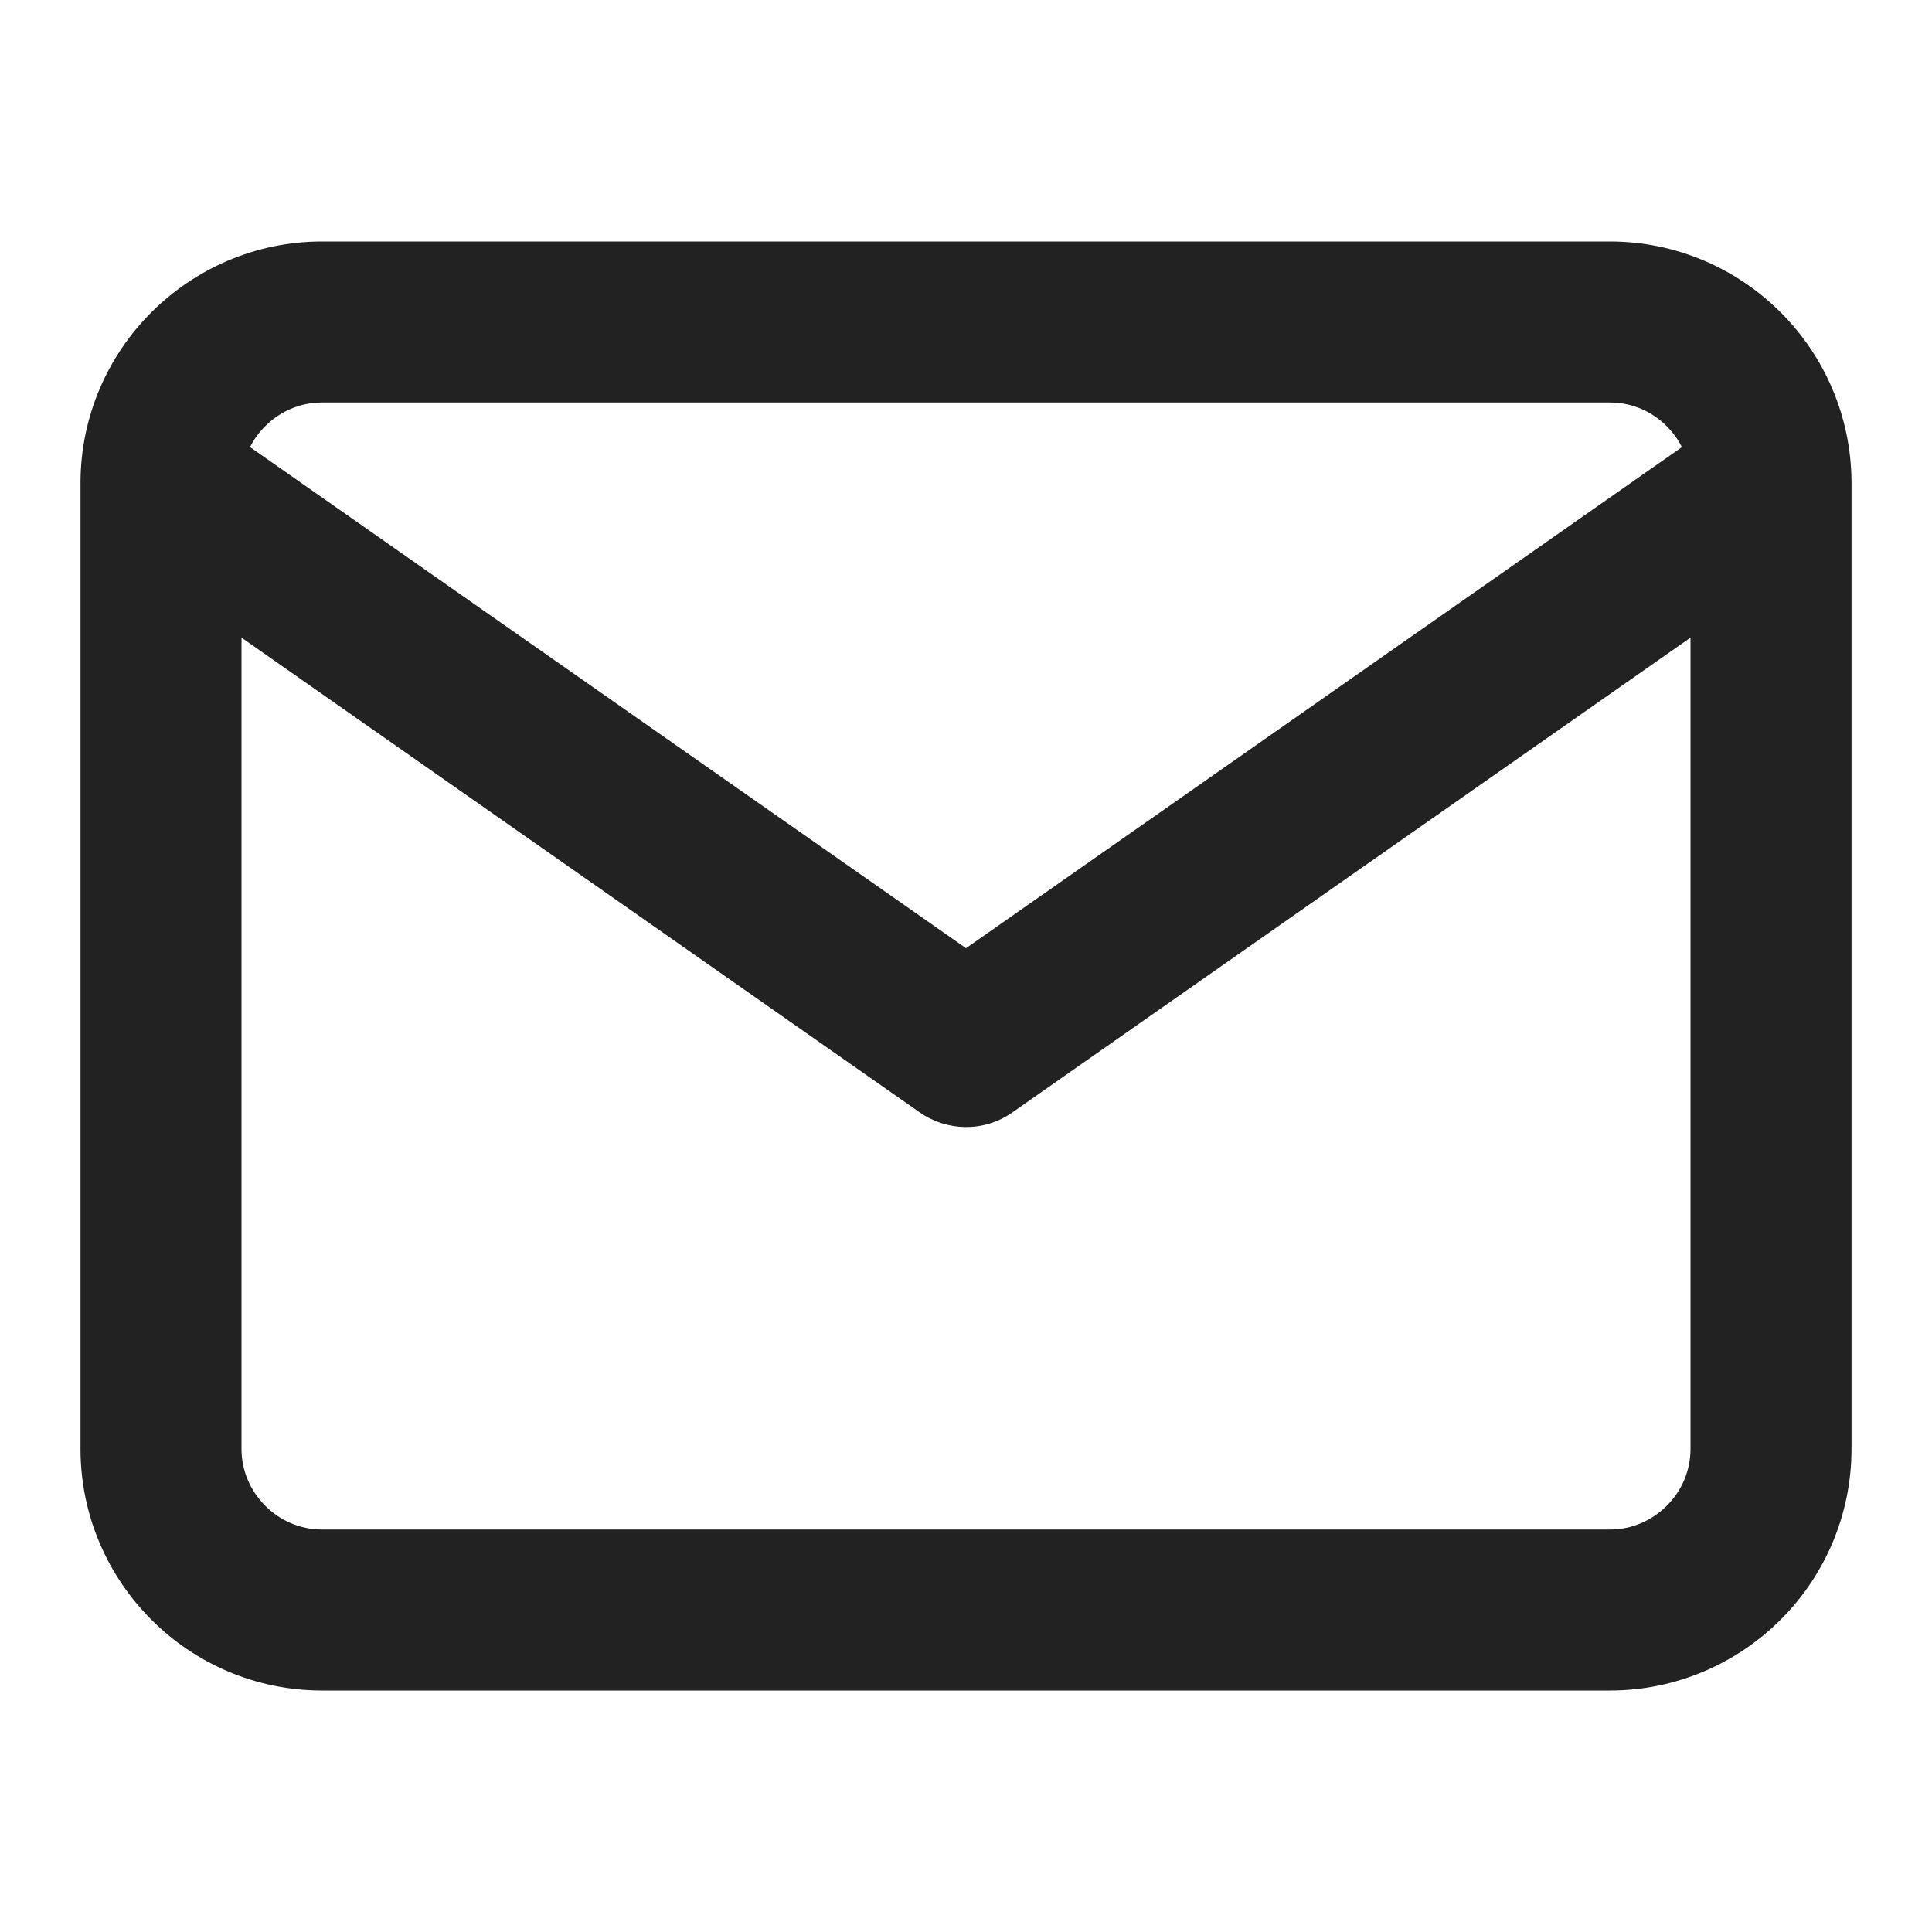 <?xml version="1.0" encoding="UTF-8" standalone="no"?>
<!-- Generated by IcoMoon.io -->

<svg
   version="1.1"
   width="768"
   height="768"
   viewBox="0 0 768 768"
   id="svg1"
   xmlns="http://www.w3.org/2000/svg"
   xmlns:svg="http://www.w3.org/2000/svg">
  <defs
     id="defs1" />
  <path
     fill="#000"
     d="M 96,253.472 365.664,442.24 c 10.88,7.52 25.44,7.872 36.704,0 L 672,253.472 V 576 c 0,8.704 -3.52,16.672 -9.44,22.56 C 656.64,604.448 648.704,608 640,608 H 128 c -8.704,0 -16.672,-3.52 -22.56,-9.44 C 99.552,592.64 96,584.704 96,576 Z M 32,191.456 c 0,0.32 0,0.64 0,0.96 V 576 c 0,26.496 10.88,50.528 28.16,67.84 C 77.44,661.152 101.504,672 128,672 h 512 c 26.496,0 50.528,-10.88 67.84,-28.16 C 725.152,626.56 736,602.496 736,576 V 192.384 c 0,-0.32 0,-0.64 0,-0.96 -0.16,-26.272 -10.976,-50.08 -28.16,-67.264 C 690.528,106.88 666.496,96 640,96 H 128 c -26.496,0 -50.528,10.88 -67.84,28.16 -17.184,17.184 -28,40.992 -28.16,67.296 z M 668.608,177.728 384,376.928 99.392,177.728 c 1.536,-3.072 3.584,-5.856 6.016,-8.288 5.92,-5.92 13.888,-9.44 22.592,-9.44 h 512 c 8.704,0 16.672,3.52 22.56,9.44 2.432,2.432 4.48,5.248 6.016,8.288 z"
     id="path1"
     style="fill:#222222;fill-opacity:1" />
</svg>
